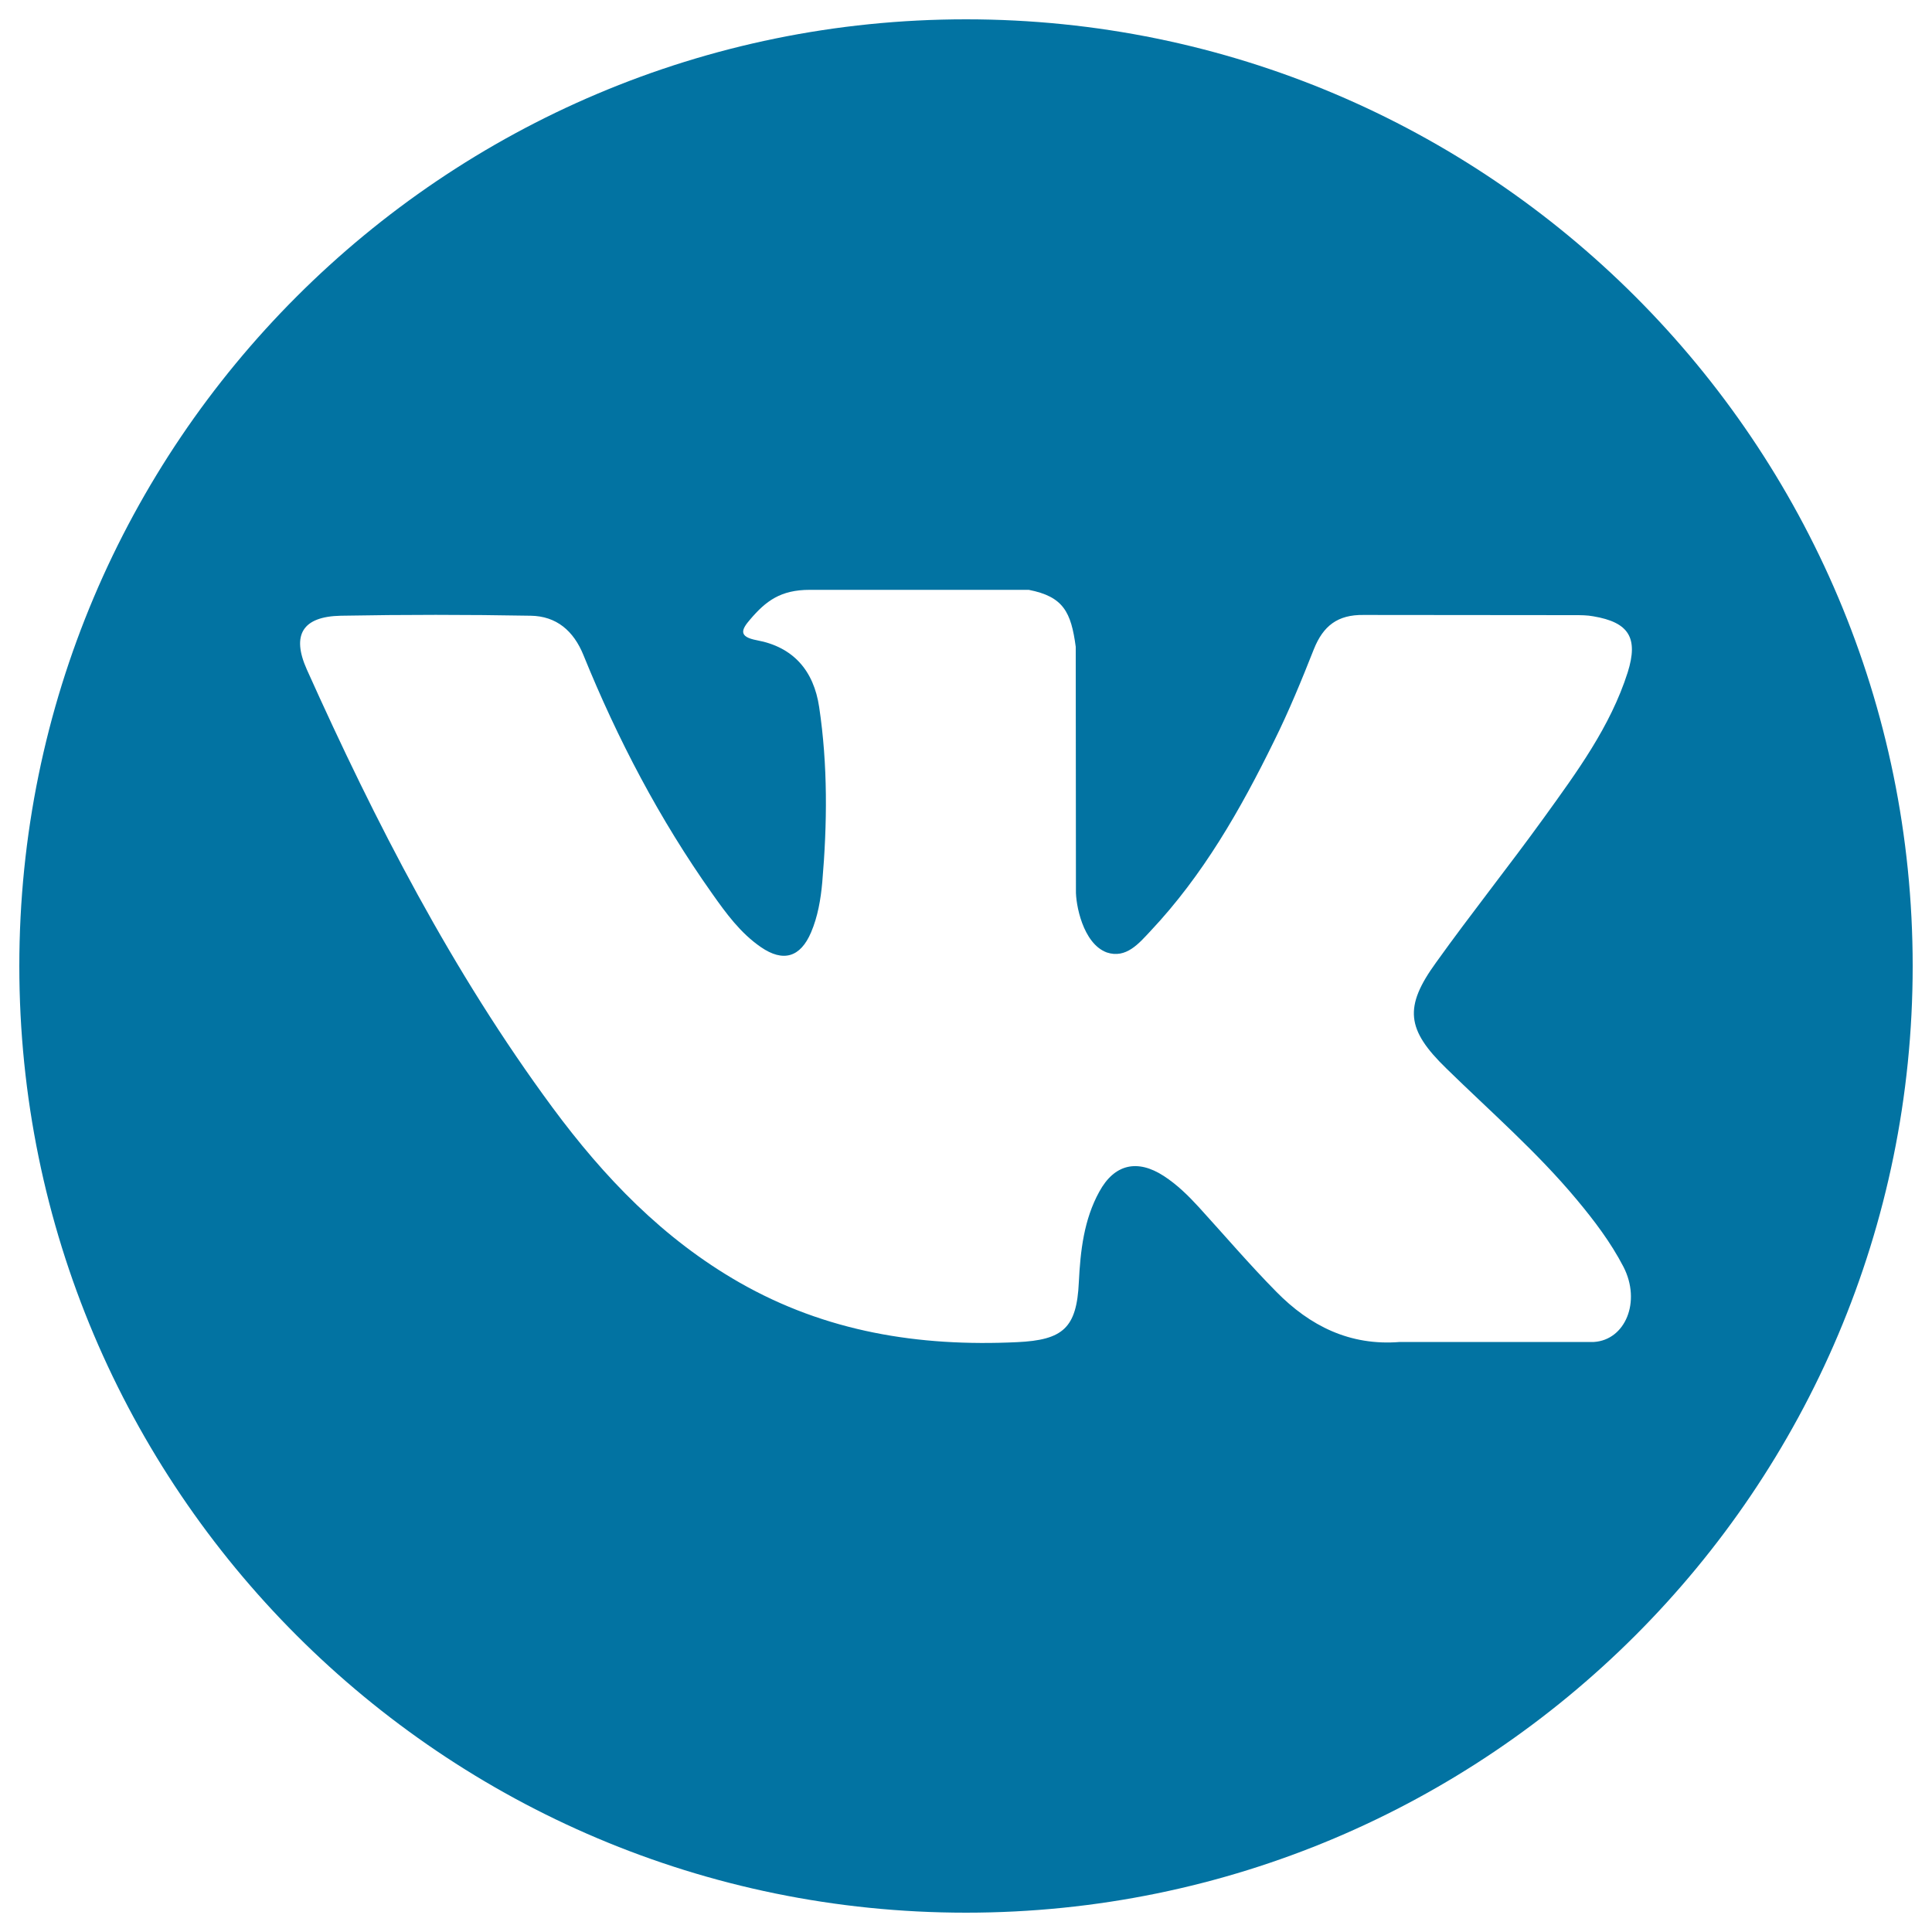 <svg xmlns="http://www.w3.org/2000/svg" viewBox="0 0 1000 1000" style="fill:#0273a2">
<title>Vk Social Logotype SVG icon</title>
<g><path d="M500,10C229.4,10,10,229.4,10,500s219.4,490,490,490s490-219.4,490-490S770.6,10,500,10z M748.6,553c22.8,22.3,47,43.3,67.5,67.9c9.1,10.9,17.6,22.1,24.2,34.8c9.3,18.1,0.9,37.9-15.3,38.9l-100.4,0c-25.9,2.1-46.6-8.3-64-26c-13.9-14.1-26.8-29.2-40.1-43.8c-5.5-6-11.2-11.6-18.1-16.1c-13.7-8.9-25.6-6.2-33.4,8.1c-8,14.5-9.8,30.7-10.6,46.9c-1.1,23.7-8.2,29.9-32,31c-50.8,2.4-98.9-5.3-143.7-30.9c-39.5-22.6-70-54.4-96.7-90.5c-51.9-70.3-91.6-147.5-127.2-226.8c-8-17.9-2.2-27.4,17.6-27.8c32.8-0.6,65.5-0.6,98.3,0c13.3,0.2,22.2,7.8,27.3,20.4c17.7,43.6,39.4,85,66.6,123.4c7.2,10.2,14.6,20.4,25.2,27.7c11.6,8,20.5,5.3,26-7.6c3.5-8.2,5-17.1,5.8-25.9c2.6-30.3,2.9-60.6-1.6-90.7c-2.8-18.9-13.4-31.1-32.2-34.6c-9.6-1.8-8.2-5.4-3.5-10.8c8.1-9.5,15.7-15.3,30.8-15.3l113.4,0c17.9,3.5,21.9,11.5,24.3,29.5l0.1,126c-0.2,7,3.5,27.6,16,32.2c10,3.3,16.6-4.7,22.6-11.1c27.2-28.9,46.6-62.9,63.9-98.2c7.7-15.5,14.3-31.6,20.7-47.8c4.8-11.9,12.2-17.8,25.7-17.6l109.2,0.1c3.2,0,6.5,0,9.7,0.6c18.4,3.1,23.4,11.1,17.8,29c-9,28.2-26.4,51.7-43.4,75.3c-18.2,25.2-37.7,49.6-55.8,74.9C726.6,521.2,727.9,532.9,748.6,553z"/></g>
</svg>